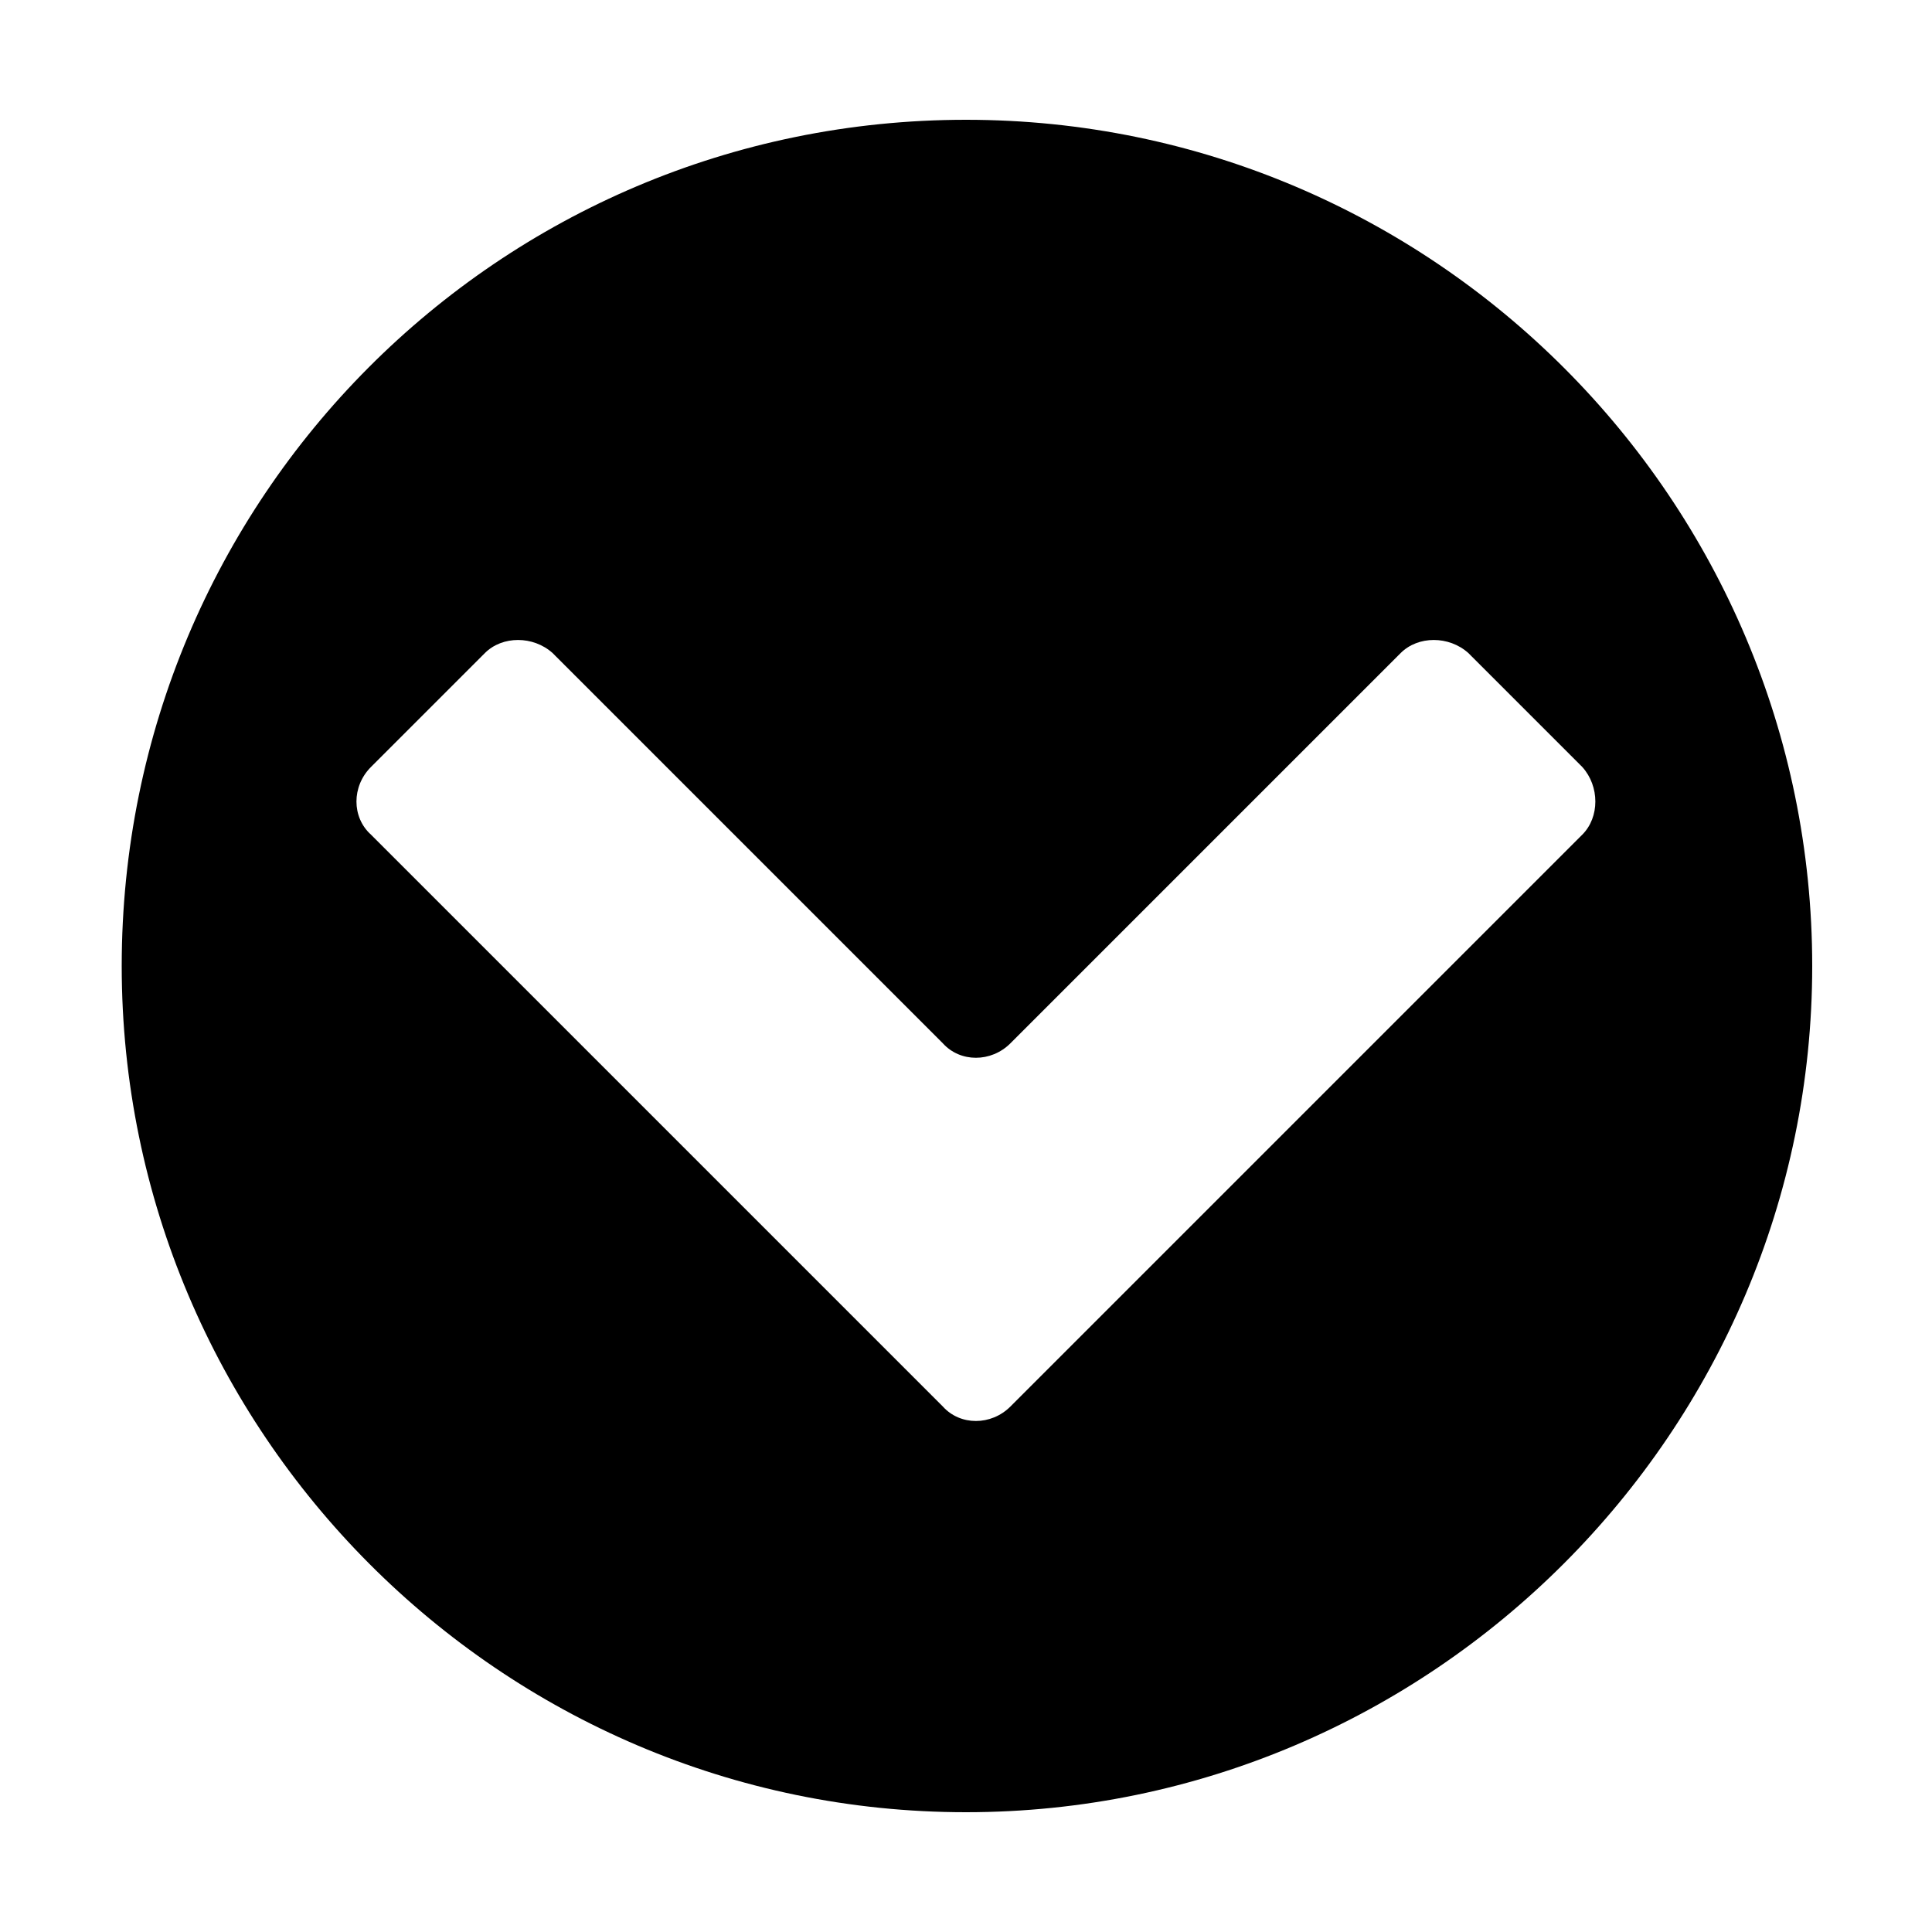 <svg width="64" height="64" viewBox="0 0 1000 1000" xmlns="http://www.w3.org/2000/svg"><path d="M63 500c0 241 196 438 437 438s438-197 438-438S742 62 500 62 63 258 63 500zm460 40l202-202c9-9 25-9 35 0l59 59c9 10 9 26 0 35L523 728c-10 10-26 10-35 0L192 432c-10-9-10-25 0-35l59-59c9-9 25-9 35 0l202 202c9 10 25 10 35 0z"/></svg>
